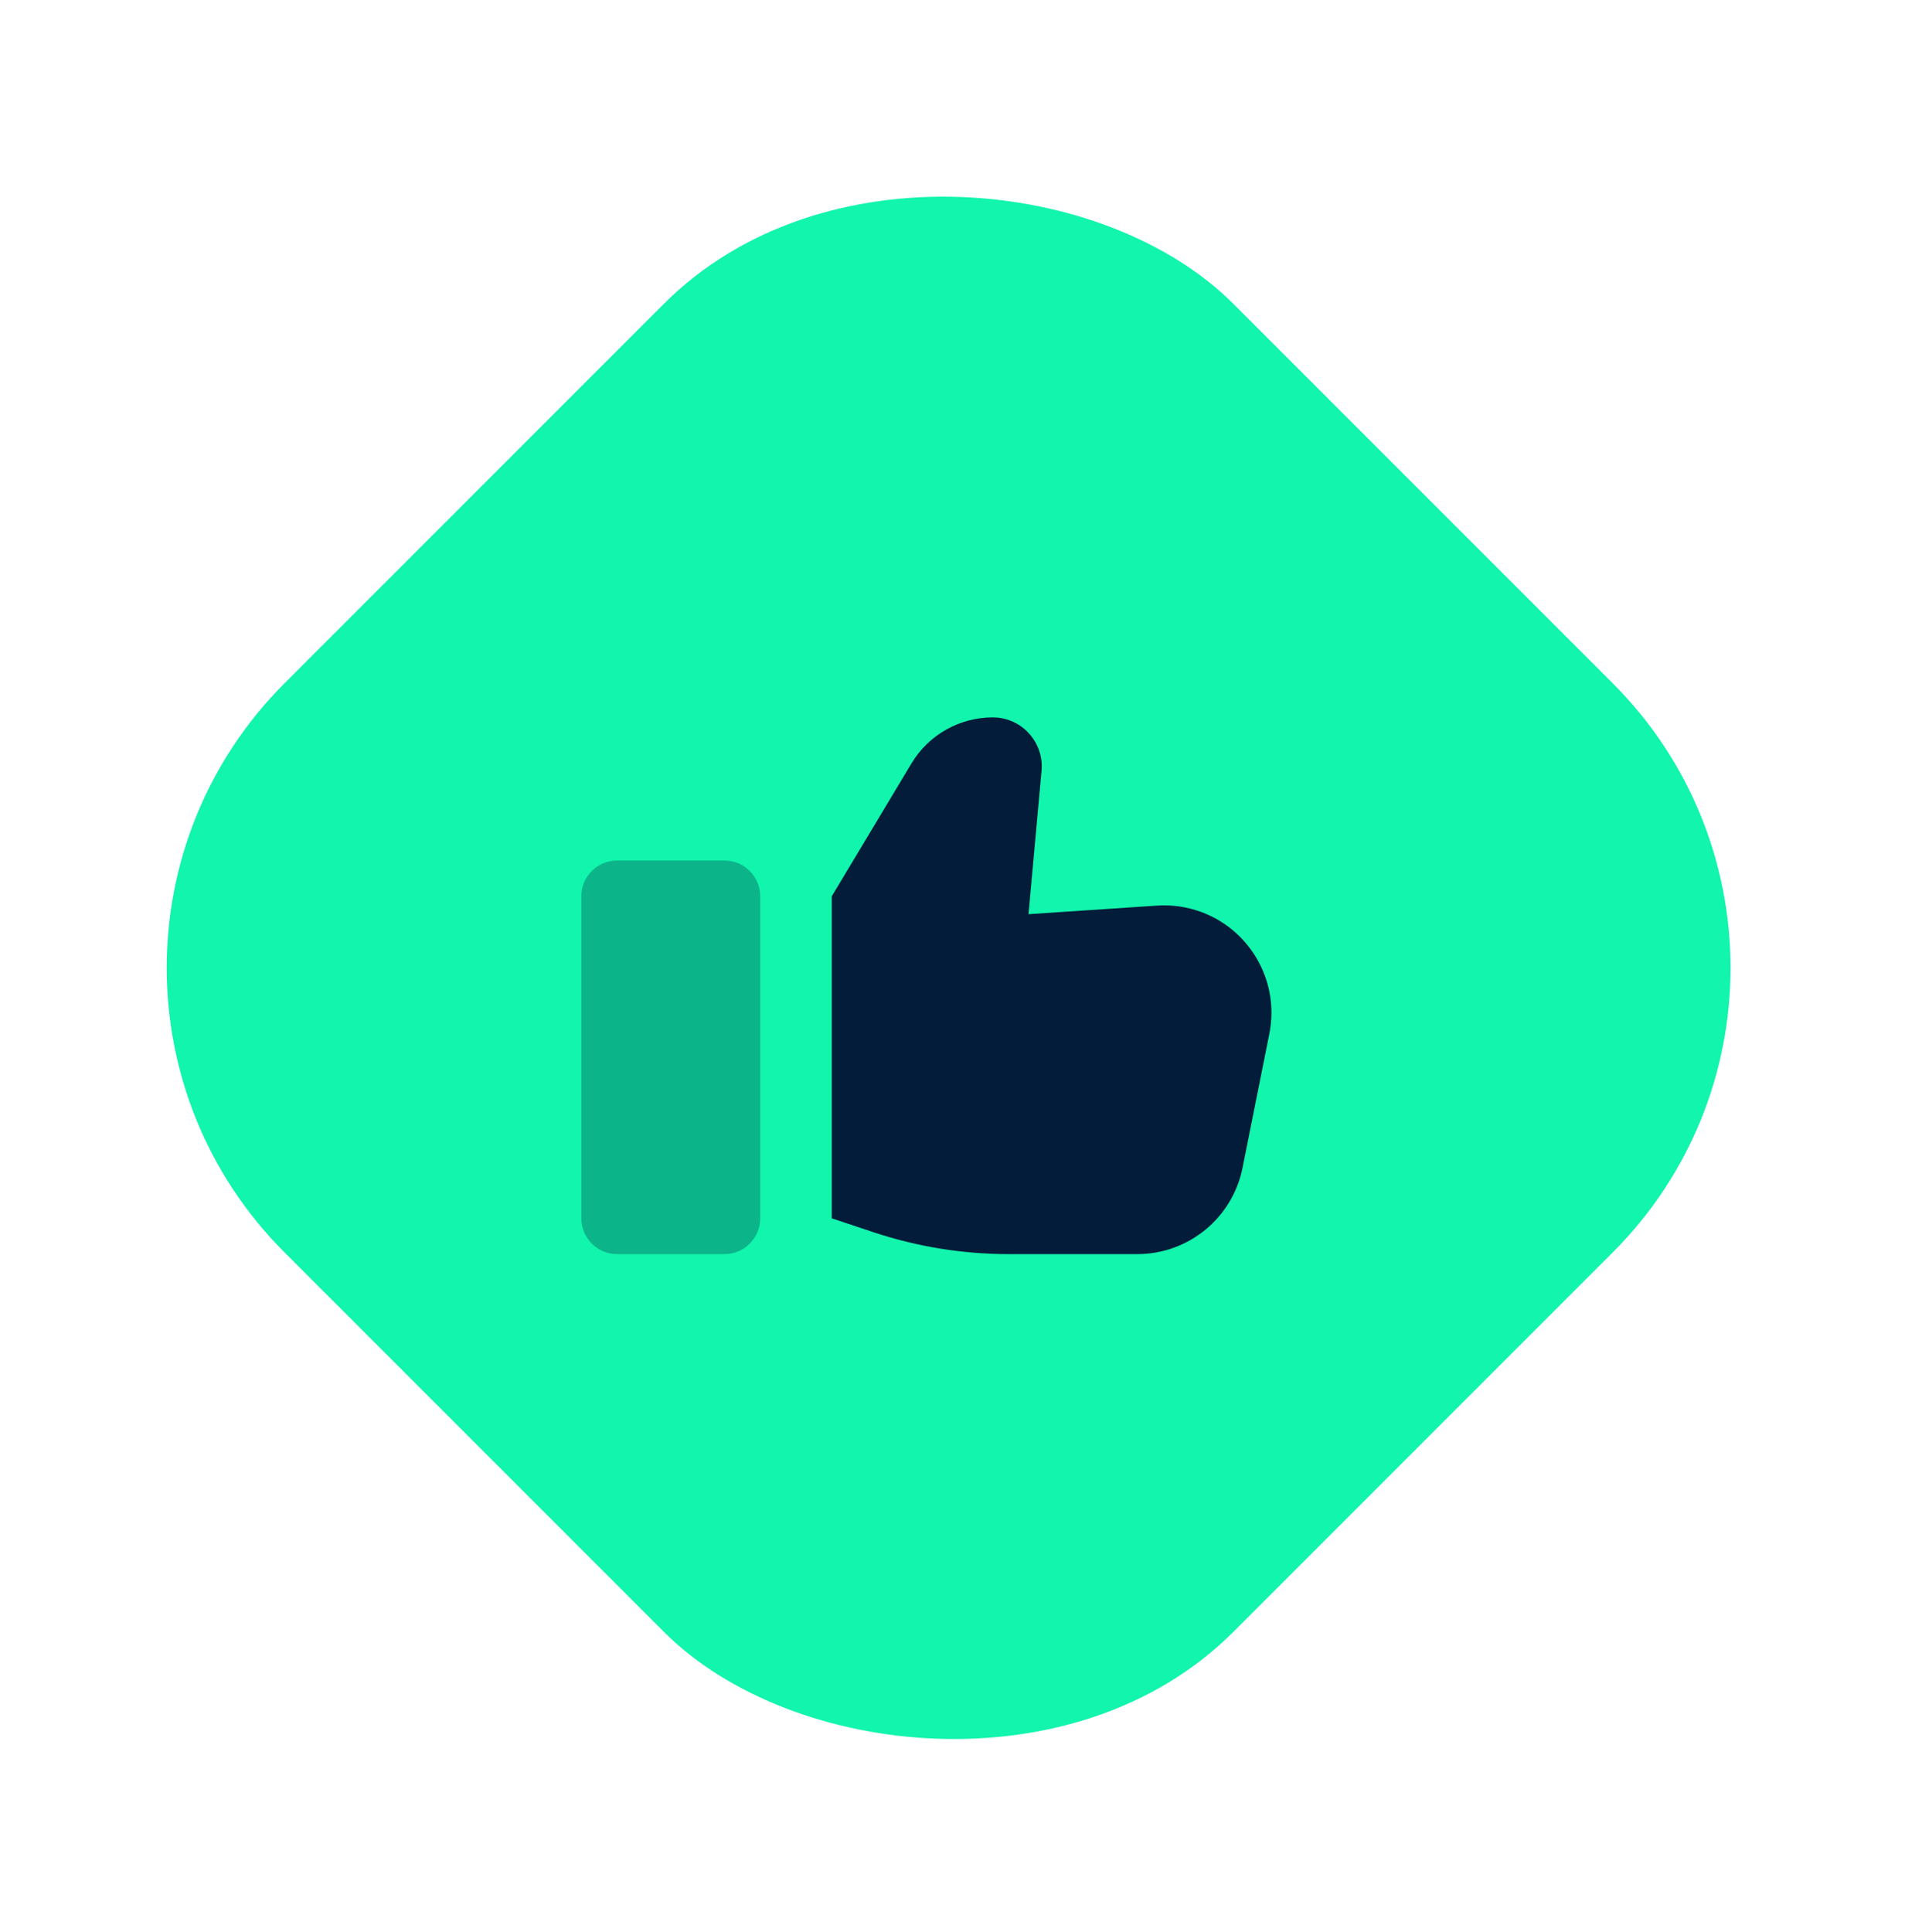 <svg width="71" height="72" viewBox="0 0 71 72" fill="none" xmlns="http://www.w3.org/2000/svg">
<rect y="36.066" width="50" height="50" rx="15" transform="rotate(-45 0 36.066)" fill="#11F5AC"/>
<g clip-path="url(#clip0_263_1011)">
<path fill-rule="evenodd" clip-rule="evenodd" d="M31 33.399V45.399L32.537 45.912C34.168 46.456 35.877 46.733 37.596 46.733H42.388C44.294 46.733 45.936 45.387 46.31 43.517L47.309 38.523C47.742 36.356 46.337 34.249 44.171 33.816C43.825 33.747 43.472 33.724 43.12 33.747L38.333 34.066L38.819 28.724C38.91 27.72 38.17 26.832 37.165 26.74C37.11 26.735 37.055 26.733 37 26.733C35.759 26.733 34.609 27.384 33.971 28.448L31 33.399Z" fill="#021C3A"/>
<path opacity="0.3" d="M27 32.066H23C22.264 32.066 21.667 32.663 21.667 33.399V45.399C21.667 46.136 22.264 46.733 23 46.733H27C27.736 46.733 28.333 46.136 28.333 45.399V33.399C28.333 32.663 27.736 32.066 27 32.066Z" fill="#021C3A"/>
</g>
<defs>
<clipPath id="clip0_263_1011">
<rect width="32" height="32" fill="white" transform="translate(19 20.066)"/>
</clipPath>
</defs>
</svg>
